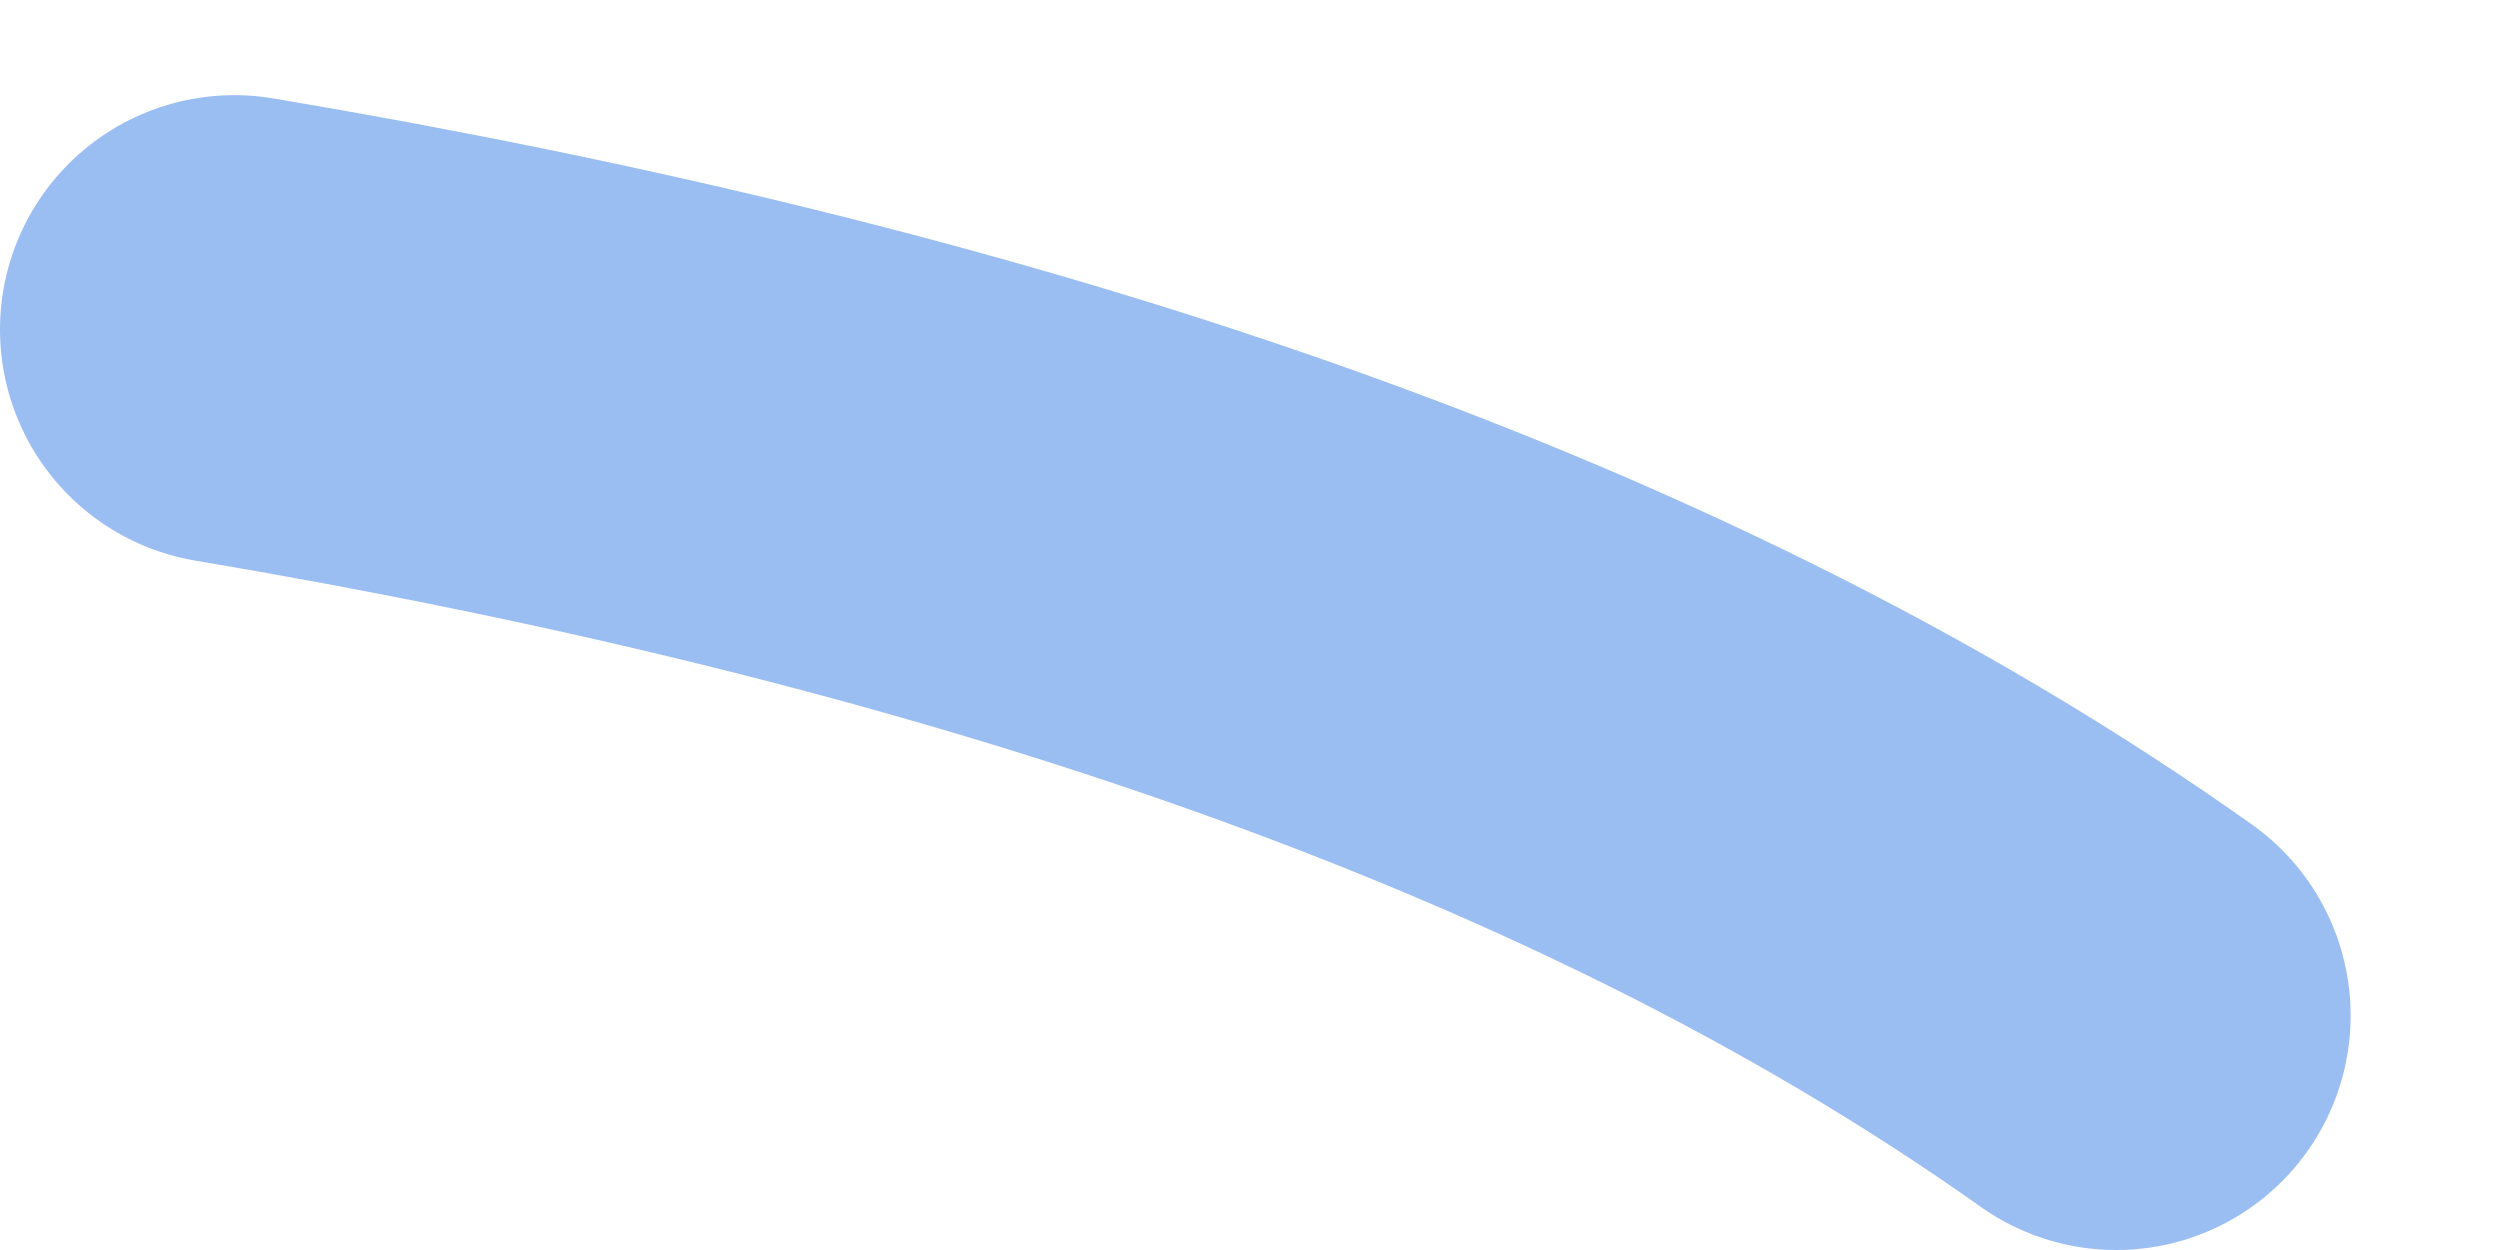 <?xml version="1.0" encoding="UTF-8"?> <svg xmlns="http://www.w3.org/2000/svg" width="16" height="8" viewBox="0 0 16 8" fill="none"> <path d="M13.544 6.5C10.312 4.207 6.044 2.874 1.5 2.109" stroke="#9ABDF2" stroke-width="3" stroke-linecap="round"></path> </svg> 